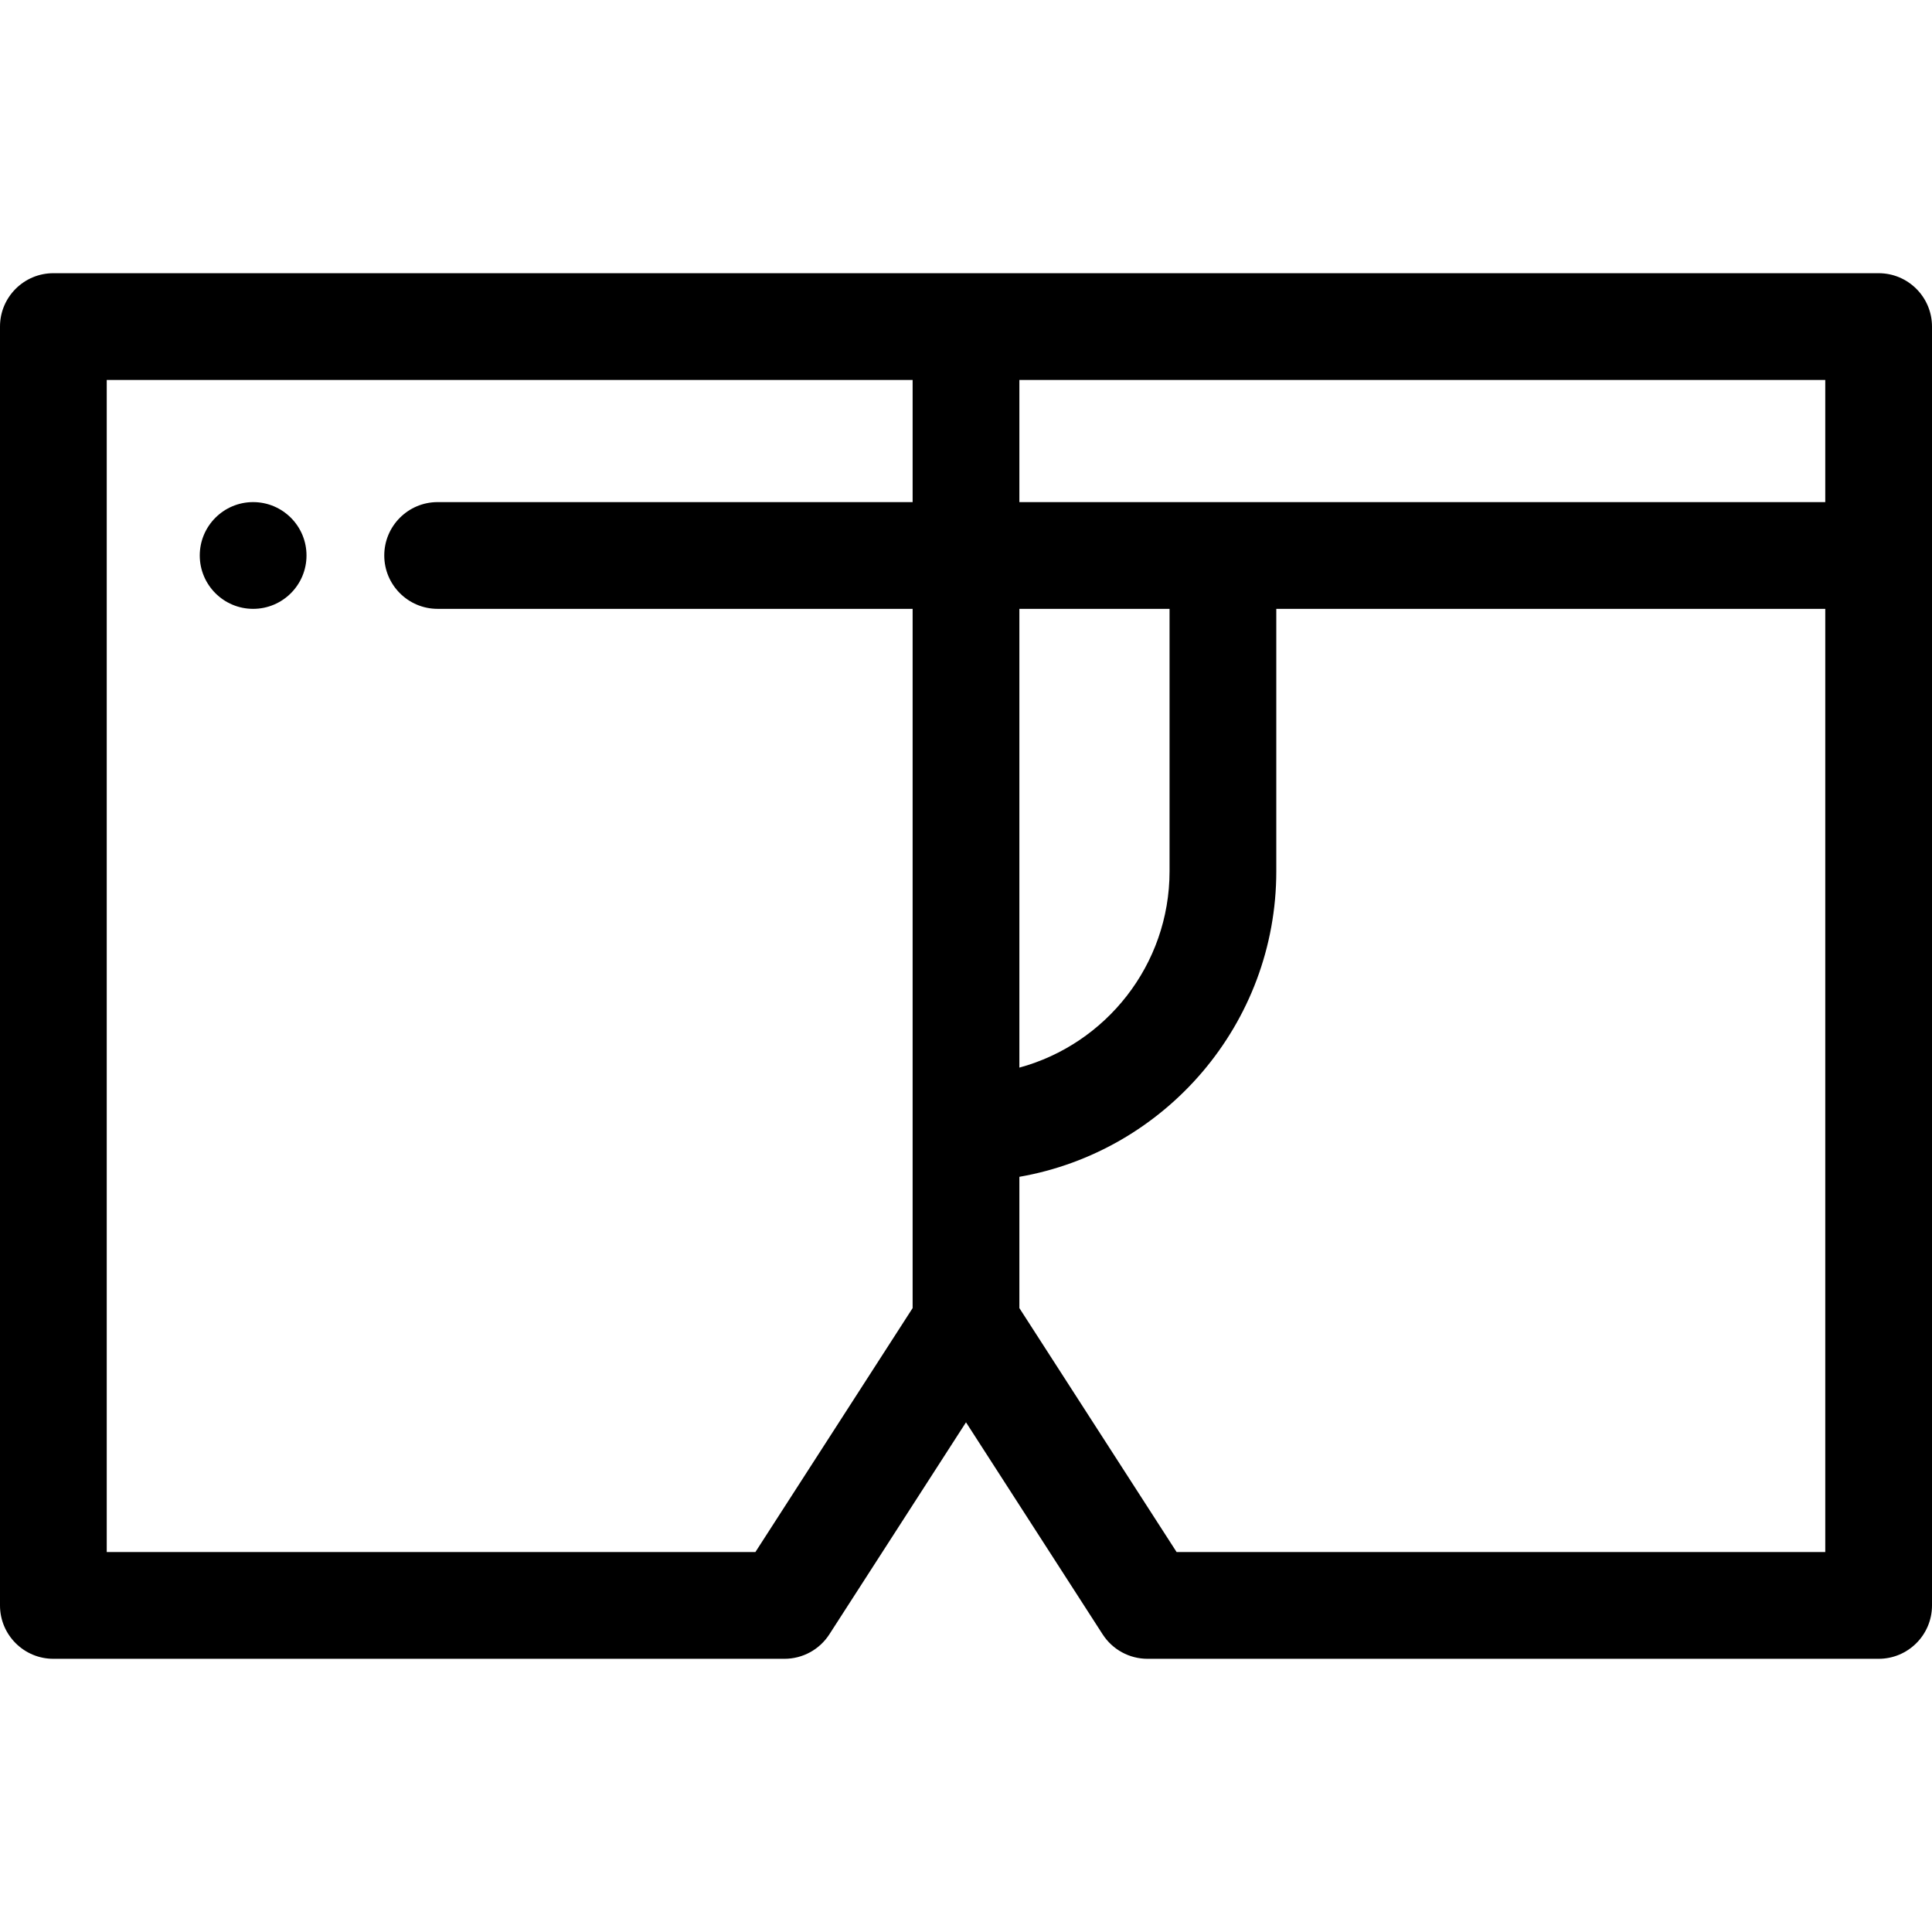 <?xml version="1.0" encoding="iso-8859-1"?>
<!-- Uploaded to: SVG Repo, www.svgrepo.com, Generator: SVG Repo Mixer Tools -->
<svg fill="#000000" height="800px" width="800px" version="1.1" id="Layer_1" xmlns="http://www.w3.org/2000/svg" xmlns:xlink="http://www.w3.org/1999/xlink" 
	 viewBox="0 0 512 512" xml:space="preserve">
<g>
	<g>
		<path d="M497.856,72.401H14.144C6.333,72.401,0,78.735,0,86.545v338.91c0,7.81,6.333,14.144,14.144,14.144h193.754
			c4.806,0,9.284-2.441,11.888-6.482L256,376.927l36.213,56.19c2.604,4.041,7.082,6.482,11.888,6.482h193.755
			c7.81,0,14.144-6.334,14.144-14.144V86.545C512,78.735,505.667,72.401,497.856,72.401z M241.856,133.063H115.978
			c-7.81,0-14.144,6.334-14.144,14.144s6.334,14.144,14.144,14.144h125.878v185.306l-41.67,64.655H28.287V100.689h213.569V133.063z
			 M270.144,161.351h39.8v69.53c0,24.85-16.896,45.818-39.8,52.049V161.351z M483.713,411.311H311.814l-41.67-64.655v-34.788
			c38.623-6.727,68.088-40.471,68.088-80.988v-69.53h145.482V411.311z M483.713,133.063H270.144v-32.375h213.569V133.063z"/>
	</g>
</g>
<g>
	<g>
		<path d="M67.083,133.063c-7.807,0-14.144,6.336-14.144,14.144c0,7.807,6.336,14.144,14.144,14.144s14.144-6.336,14.144-14.144
			C81.227,139.4,74.891,133.063,67.083,133.063z"/>
	</g>
</g>
</svg>